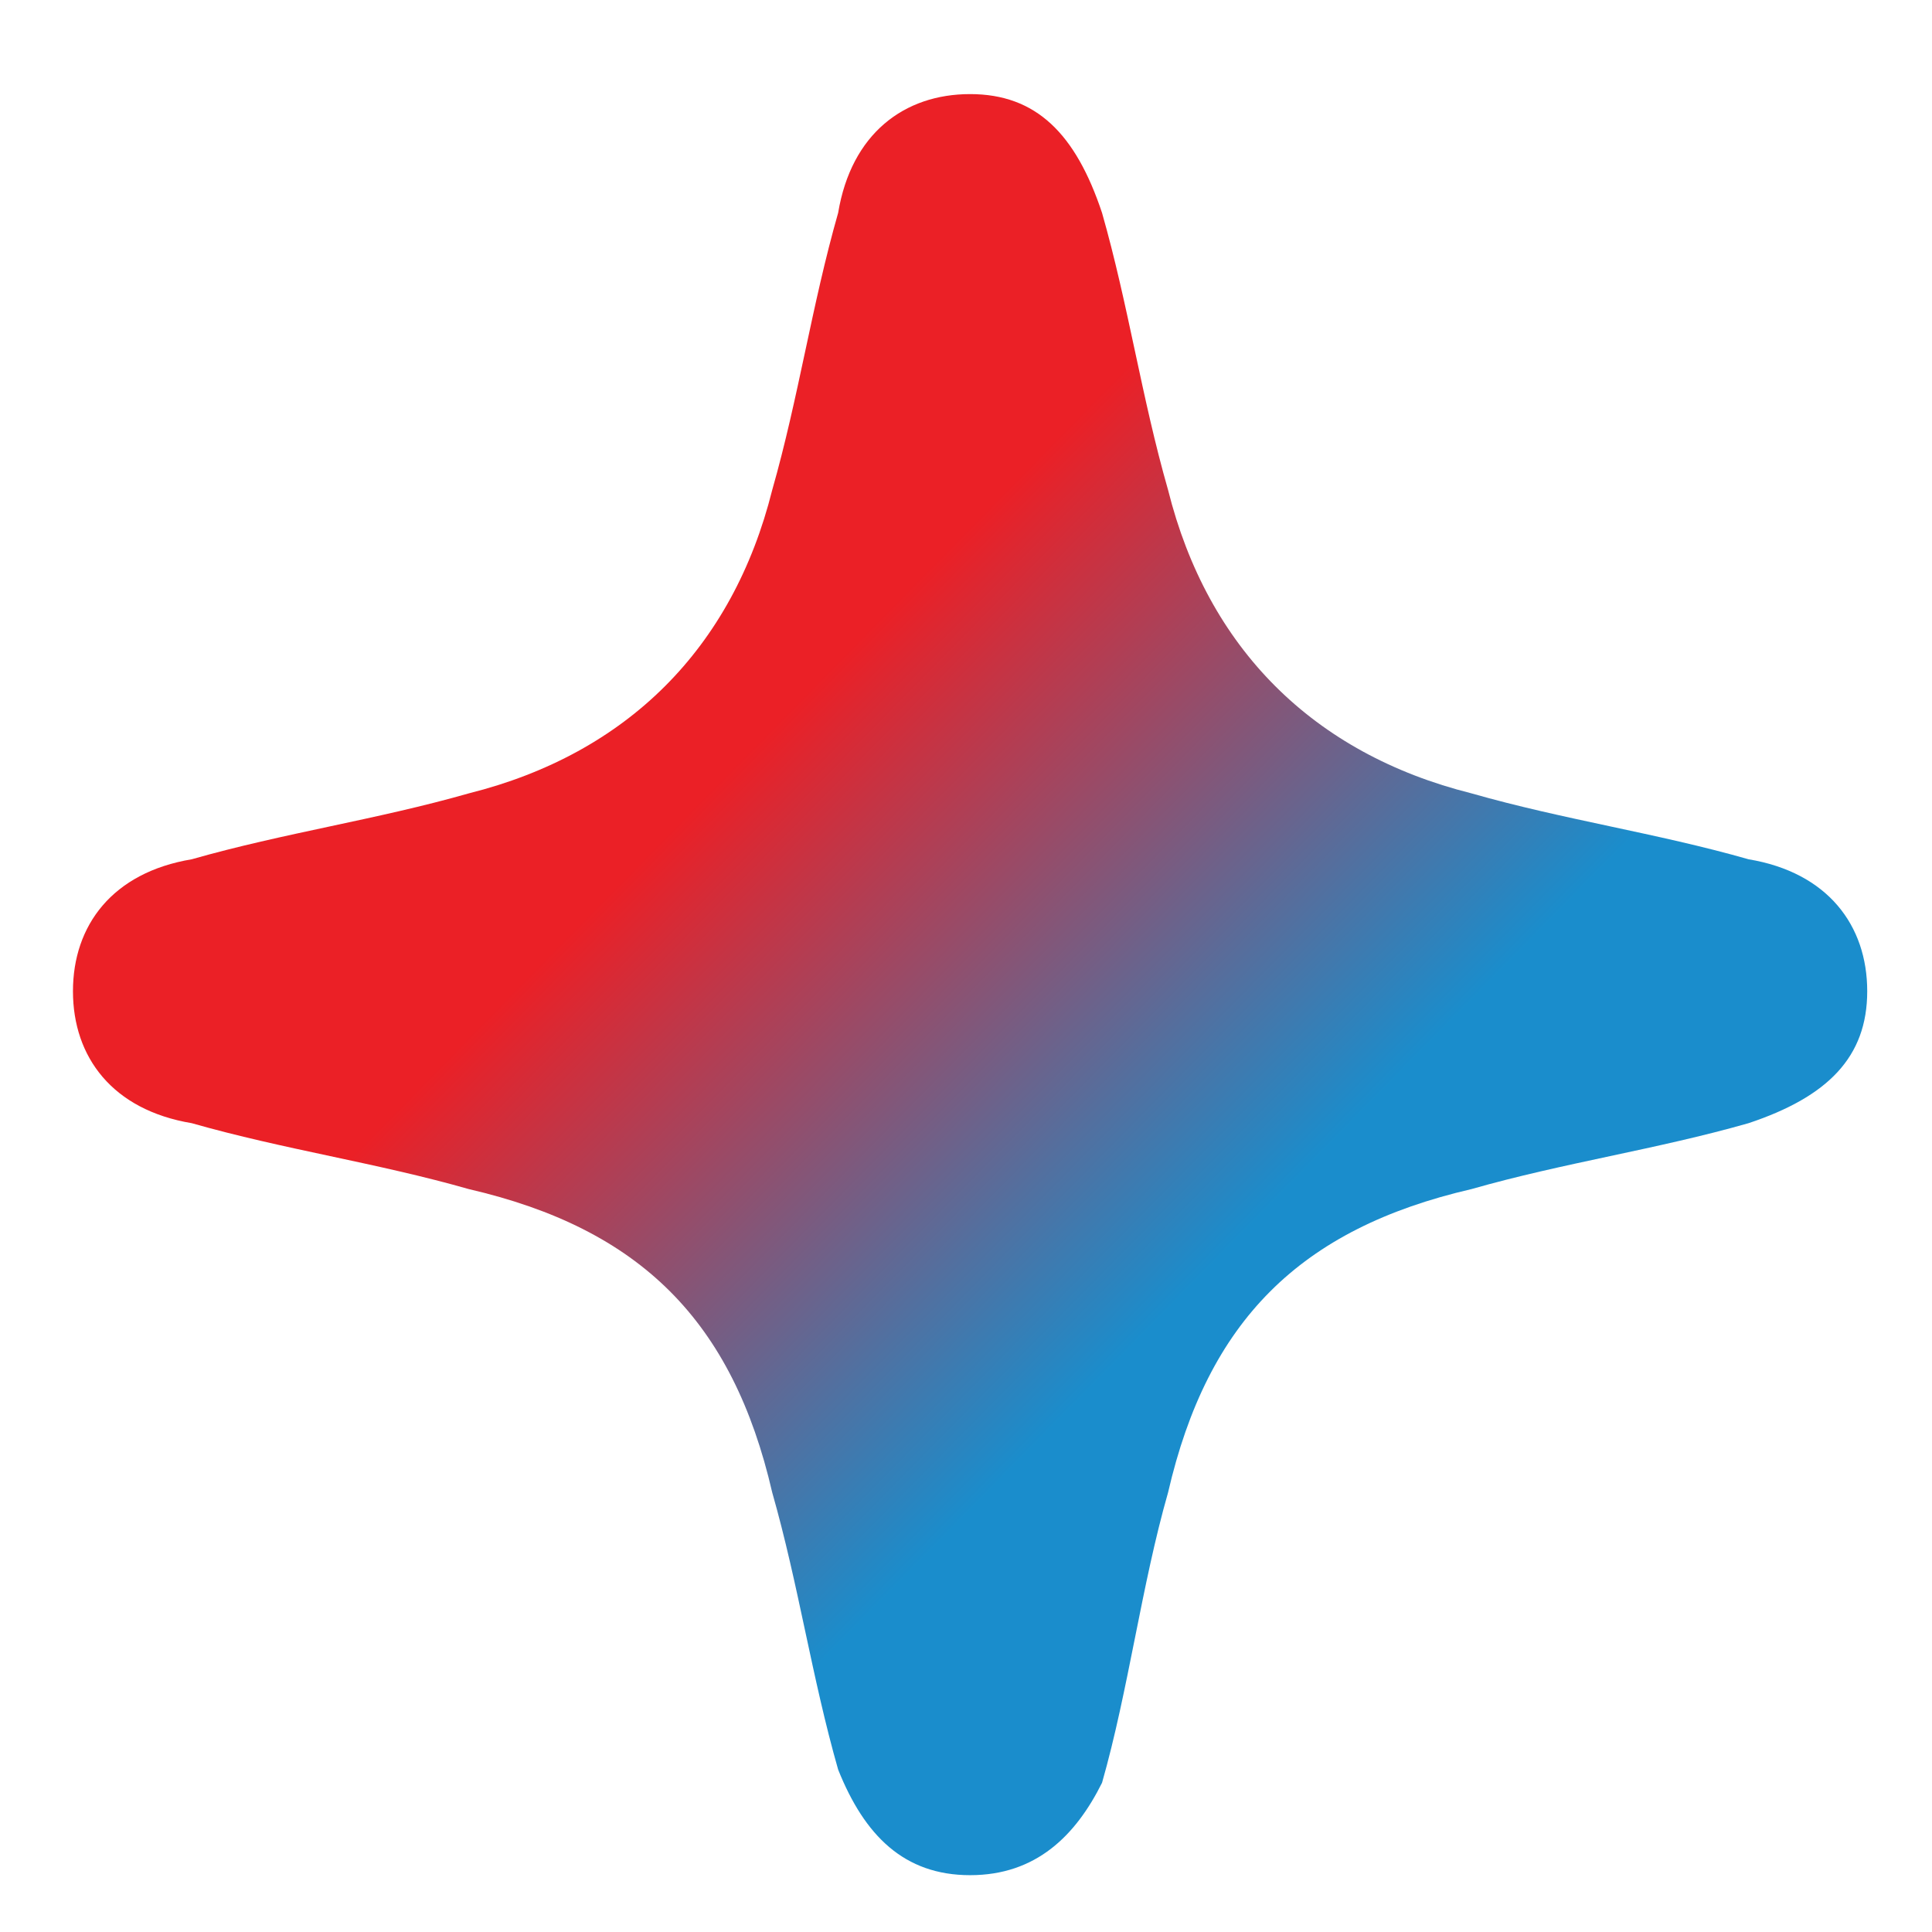 <svg viewBox="0 0 17 17" fill="none" xmlns="http://www.w3.org/2000/svg">
<path d="M8.536 16.5C7.956 16.5 7.607 16.152 7.375 15.571C7.143 14.759 7.027 13.946 6.795 13.133C6.447 11.624 5.634 10.812 4.125 10.463C3.312 10.231 2.5 10.115 1.687 9.883C0.99 9.767 0.642 9.302 0.642 8.722C0.642 8.142 0.99 7.677 1.687 7.561C2.5 7.329 3.312 7.213 4.125 6.981C5.518 6.632 6.447 5.704 6.795 4.311C7.027 3.498 7.143 2.685 7.375 1.873C7.491 1.176 7.956 0.828 8.536 0.828C9.117 0.828 9.465 1.176 9.697 1.873C9.929 2.685 10.045 3.498 10.278 4.311C10.626 5.704 11.555 6.632 12.948 6.981C13.76 7.213 14.573 7.329 15.386 7.561C16.082 7.677 16.43 8.142 16.43 8.722C16.43 9.302 16.082 9.651 15.386 9.883C14.573 10.115 13.76 10.231 12.948 10.463C11.438 10.812 10.626 11.624 10.278 13.133C10.045 13.946 9.929 14.875 9.697 15.687C9.465 16.152 9.117 16.5 8.536 16.5Z" fill="url(#paint0_linear_3379_3634)"/>
<defs>
<linearGradient id="paint0_linear_3379_3634" x1="10.917" y1="10.884" x2="6.576" y2="6.617" gradientUnits="userSpaceOnUse">
<stop stop-color="#1A8DCC"/>
<stop offset="1" stop-color="#EB2026"/>
</linearGradient>
</defs>
</svg>
